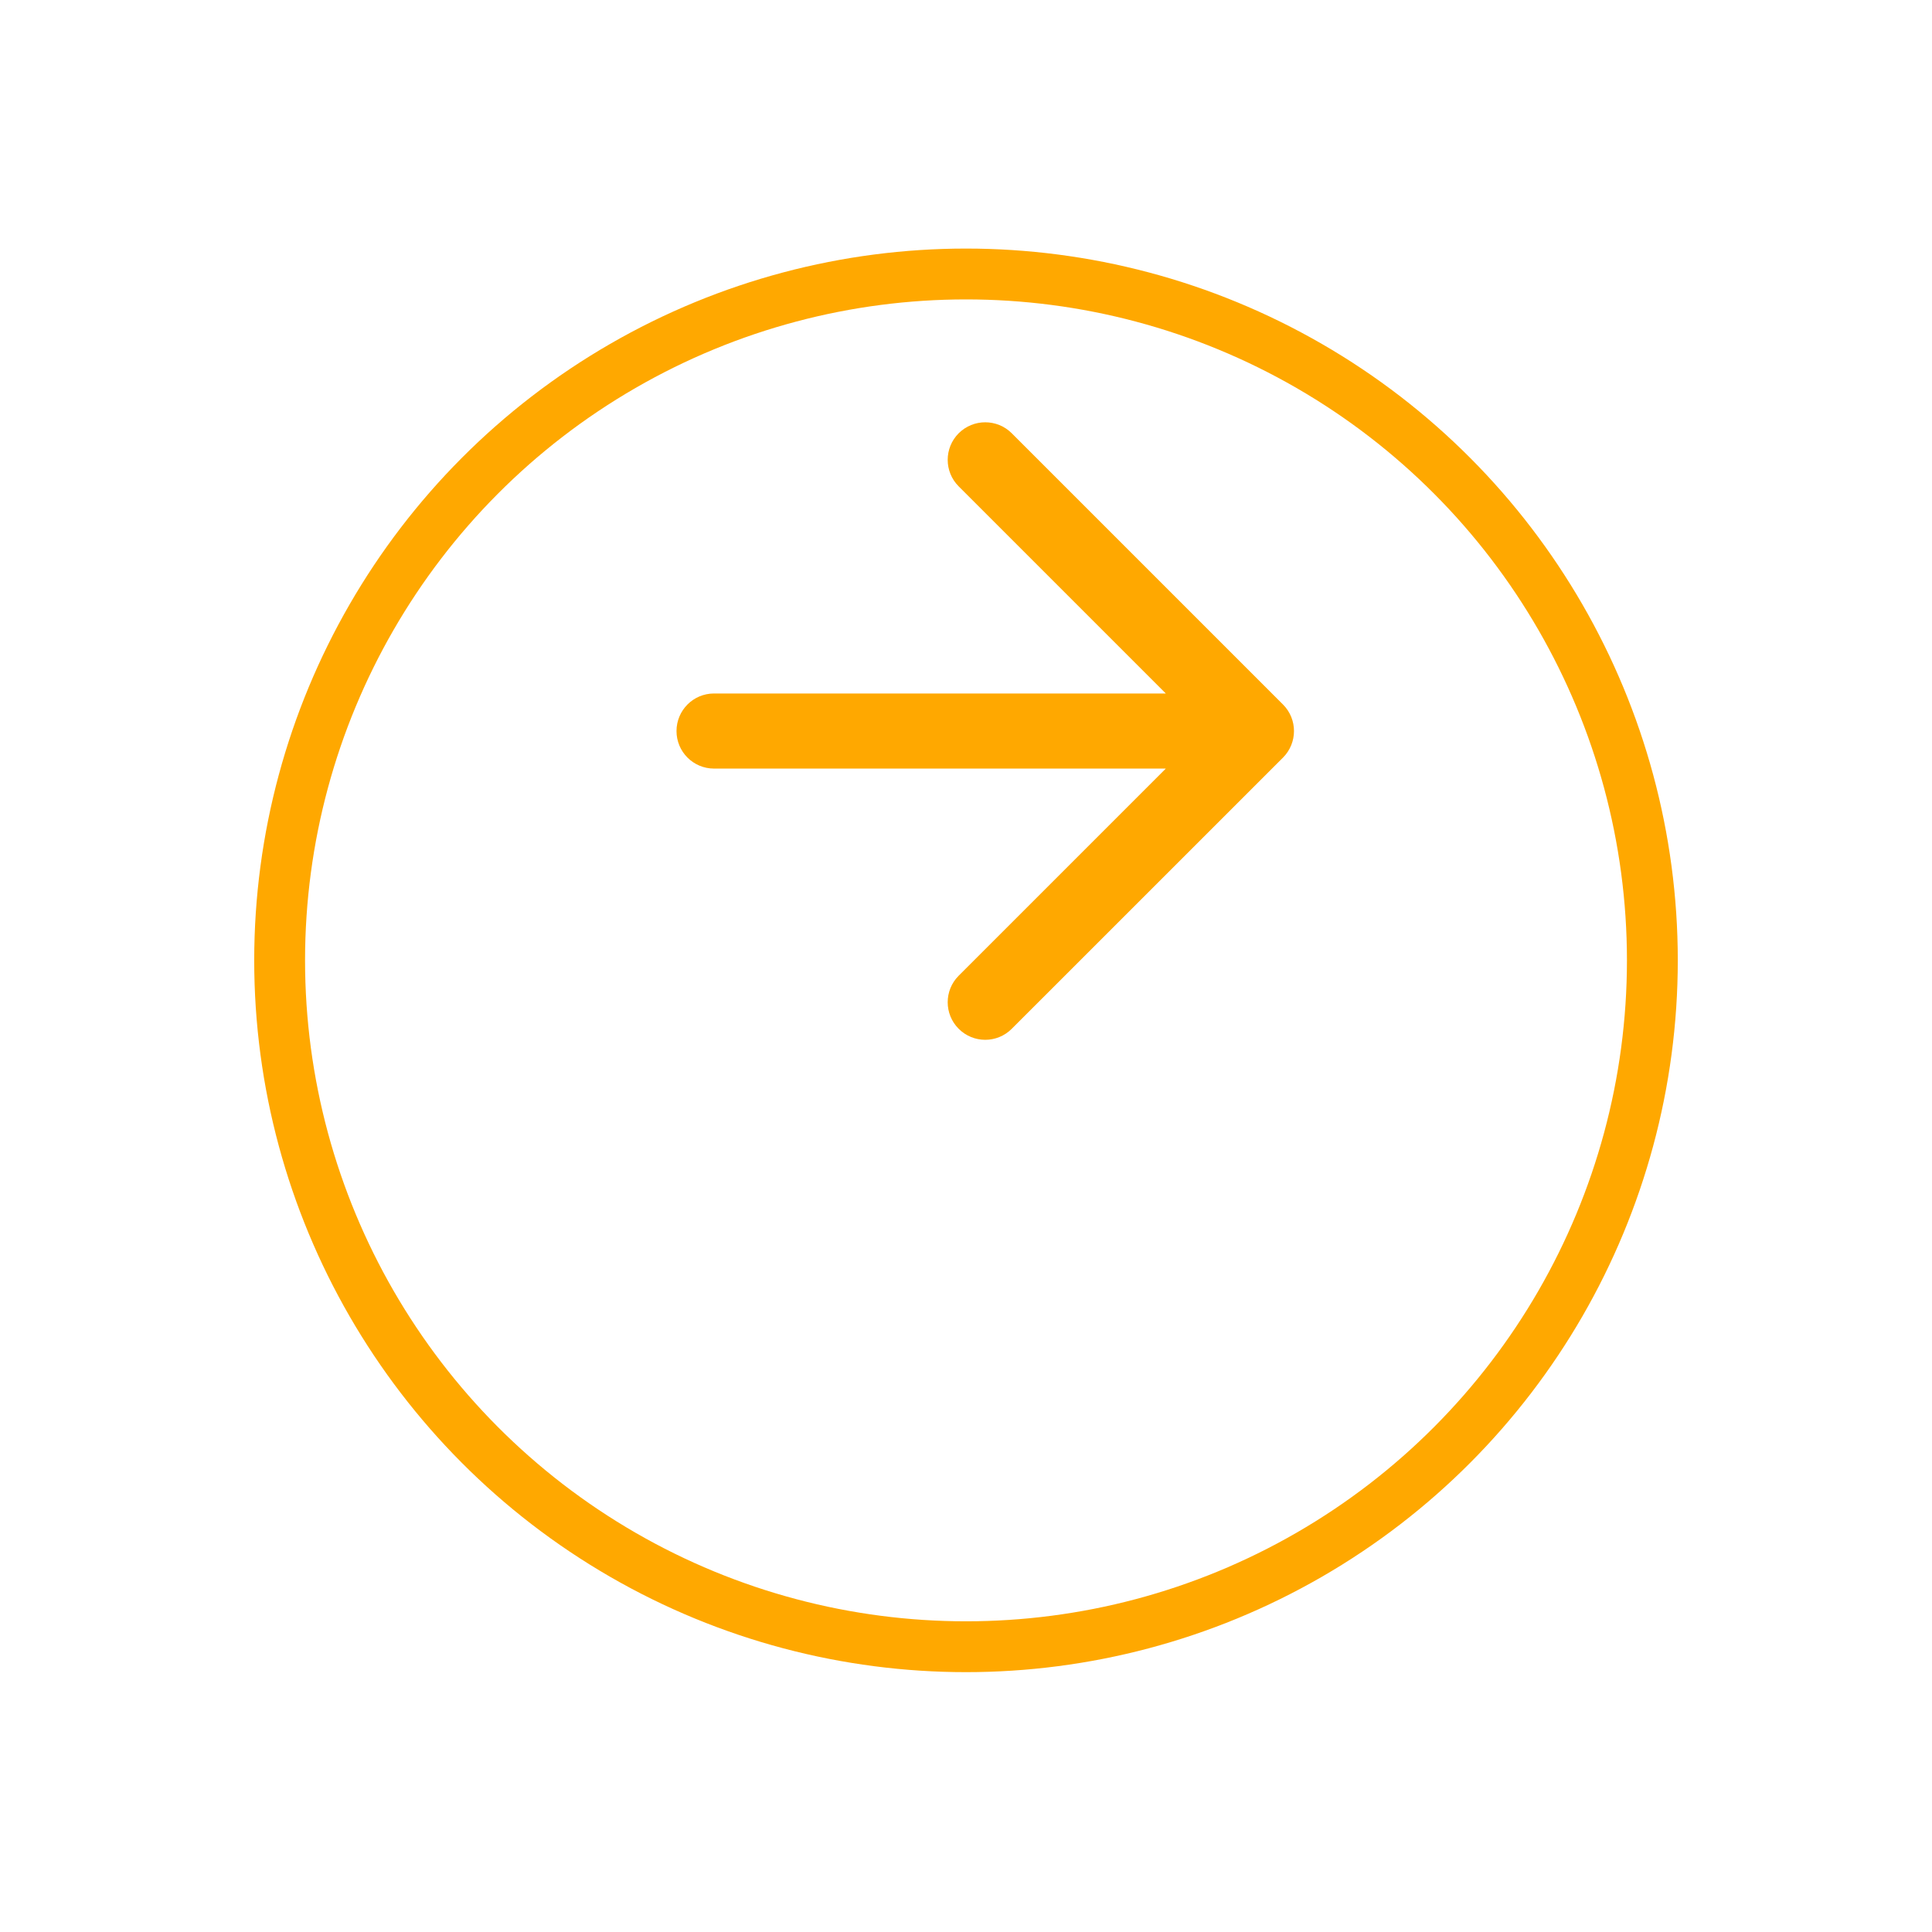 <svg width="38" height="38" viewBox="0 0 38 38" fill="none" xmlns="http://www.w3.org/2000/svg">
<g filter="url(#filter0_d_2_112)">
<circle cx="19" cy="14" r="14" fill="white"/>
<circle cx="19" cy="14" r="13.5" stroke="#FFA800"/>
</g>
<path fill-rule="evenodd" clip-rule="evenodd" d="M18.856 20.235C19.145 20.524 19.612 20.524 19.9 20.235L25.235 14.901C25.523 14.612 25.523 14.145 25.235 13.857L19.9 8.522C19.612 8.234 19.145 8.234 18.856 8.522C18.568 8.811 18.568 9.278 18.856 9.566L22.93 13.64L14.044 13.64C13.636 13.64 13.306 13.971 13.306 14.379C13.306 14.787 13.636 15.117 14.044 15.117L22.93 15.117L18.856 19.191C18.568 19.479 18.568 19.947 18.856 20.235Z" fill="#FFA800"/>
<defs>
<filter id="filter0_d_2_112" x="0.111" y="0" width="37.778" height="37.778" filterUnits="userSpaceOnUse" color-interpolation-filters="sRGB">
<feFlood flood-opacity="0" result="BackgroundImageFix"/>
<feColorMatrix in="SourceAlpha" type="matrix" values="0 0 0 0 0 0 0 0 0 0 0 0 0 0 0 0 0 0 127 0" result="hardAlpha"/>
<feOffset dy="4.889"/>
<feGaussianBlur stdDeviation="2.444"/>
<feComposite in2="hardAlpha" operator="out"/>
<feColorMatrix type="matrix" values="0 0 0 0 0 0 0 0 0 0 0 0 0 0 0 0 0 0 0.04 0"/>
<feBlend mode="normal" in2="BackgroundImageFix" result="effect1_dropShadow_2_112"/>
<feBlend mode="normal" in="SourceGraphic" in2="effect1_dropShadow_2_112" result="shape"/>
</filter>
</defs>
</svg>
